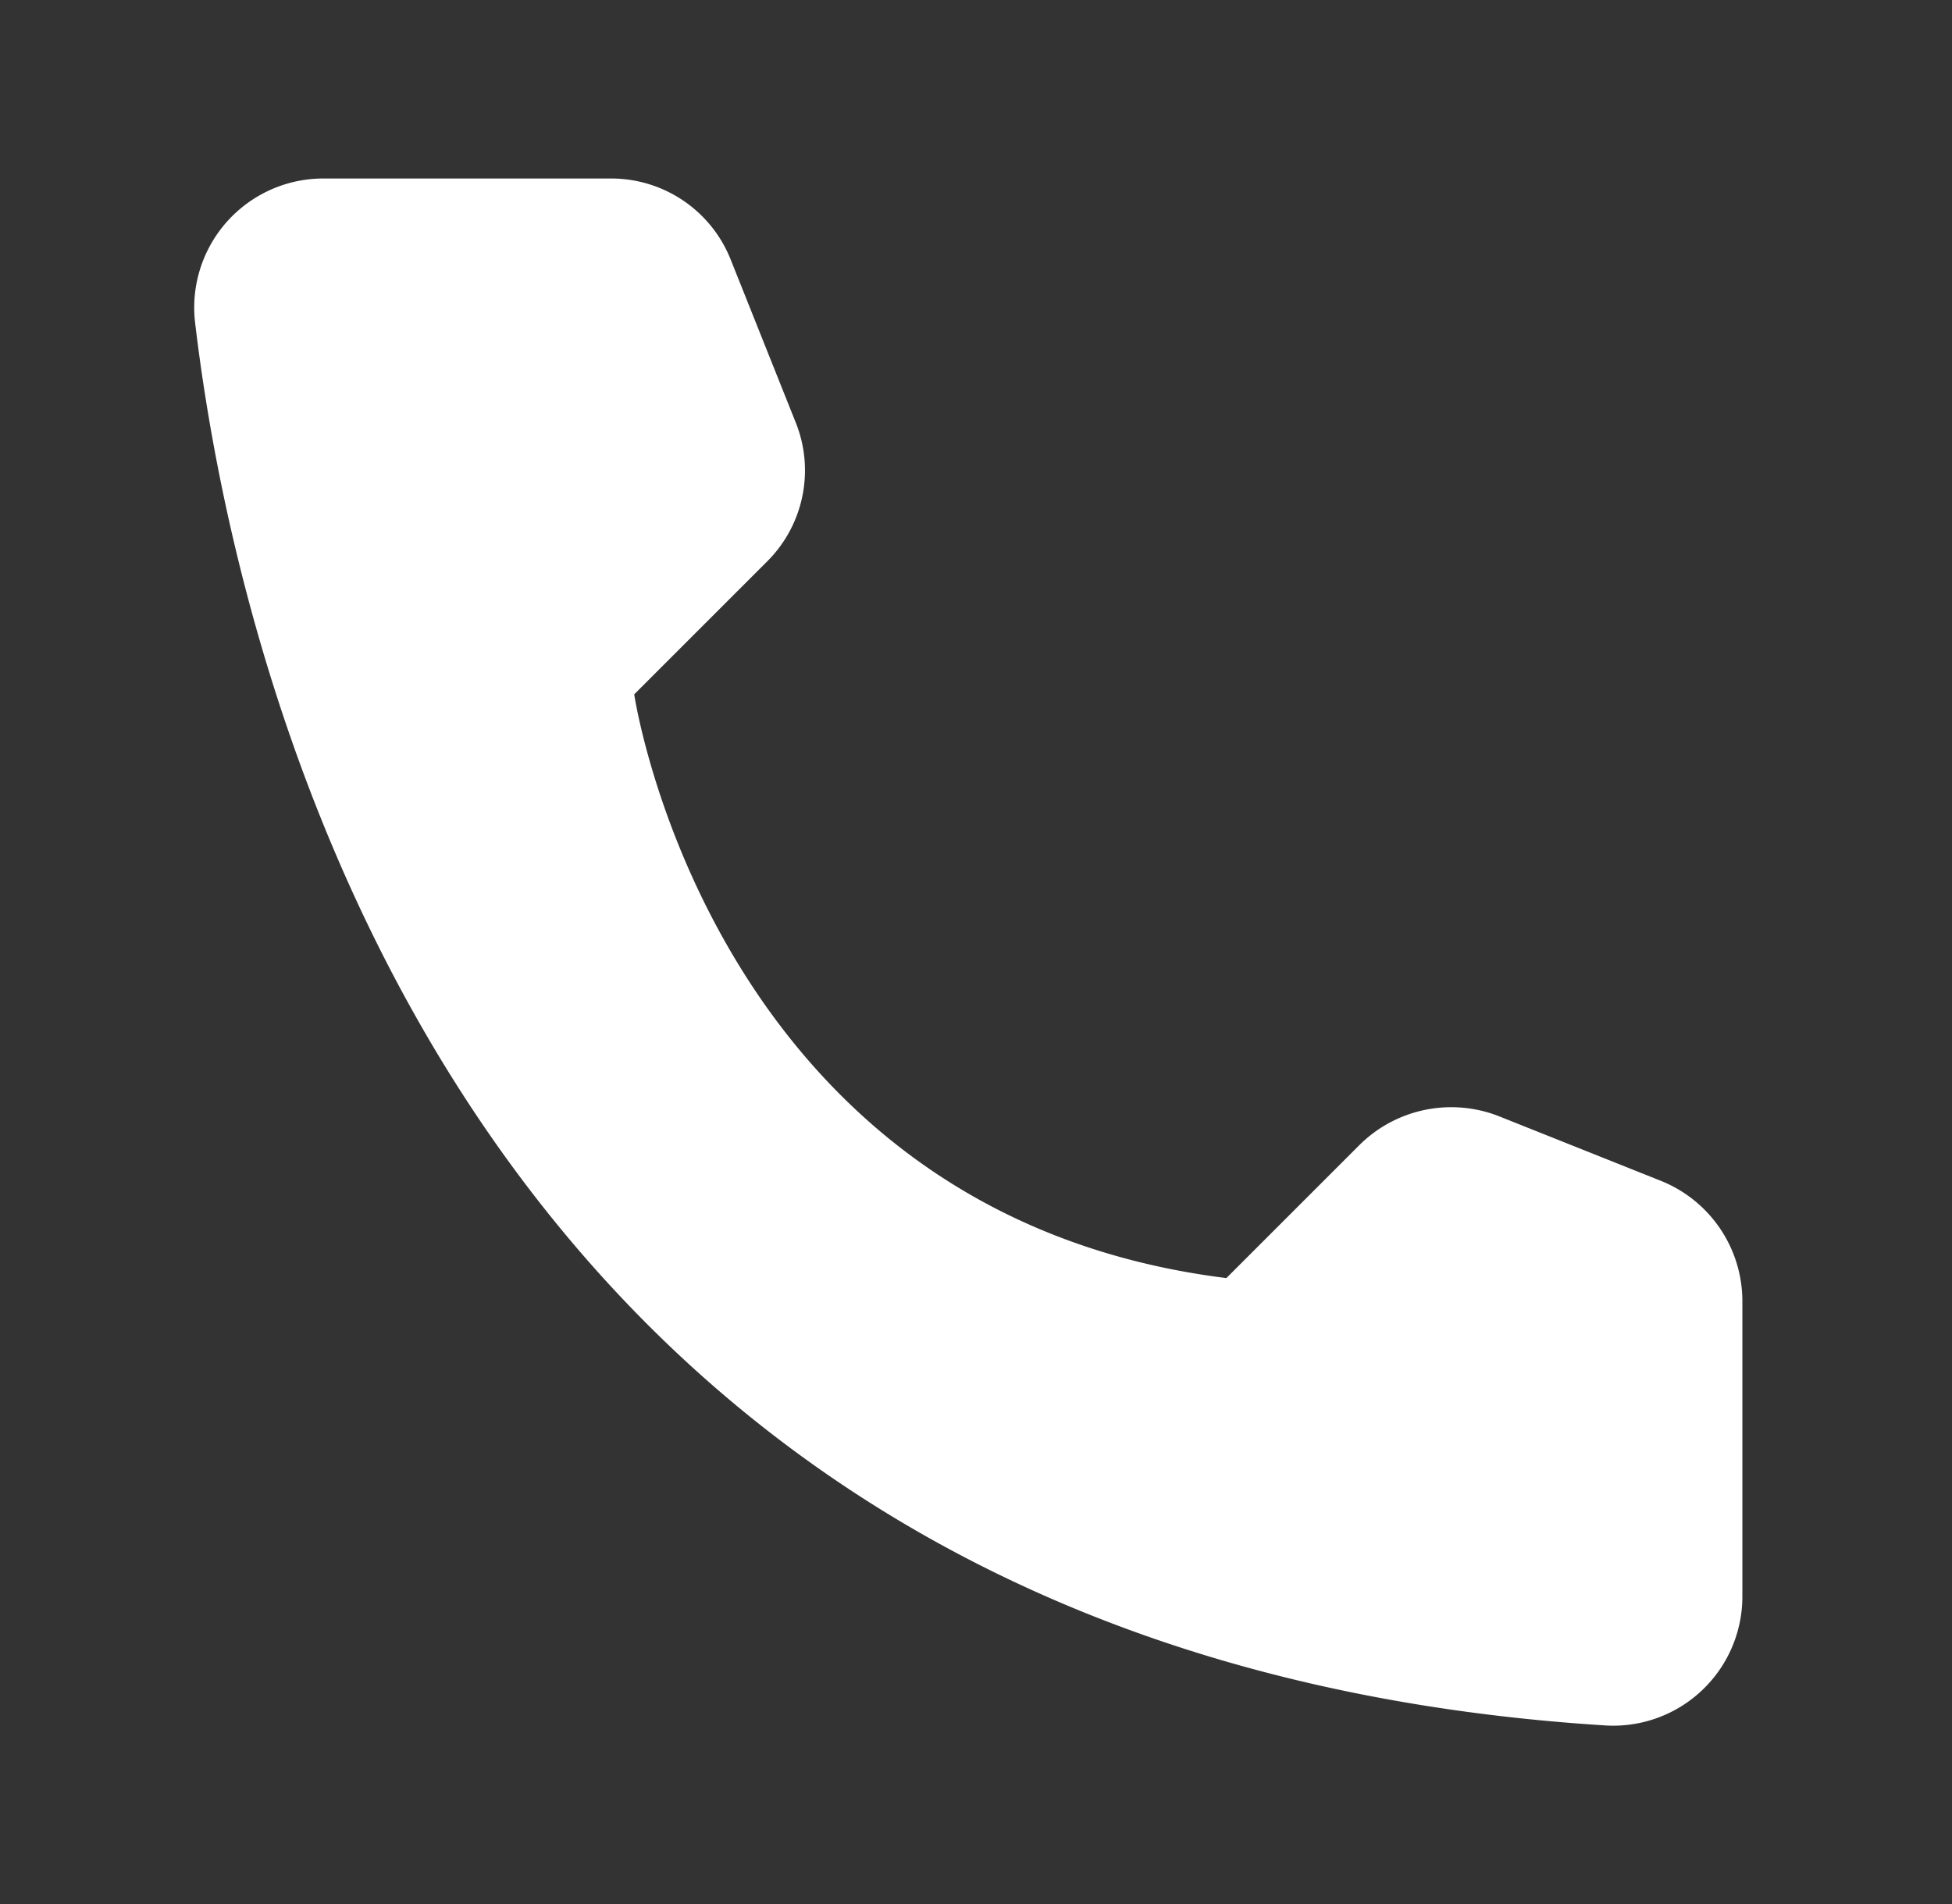 <svg width="41" height="40" fill="none" xmlns="http://www.w3.org/2000/svg"><rect width="100%" height="100%" fill="#333333" stroke="none"/><path d="m25.759 26.85 2.8-2.8a2.737 2.737 0 0 1 2.925-.6l3.413 1.362a2.725 2.725 0 0 1 1.7 2.5v6.25a2.713 2.713 0 0 1-2.85 2.688C9.833 34.762 5.008 14.512 4.096 6.762A2.712 2.712 0 0 1 6.808 3.75h6.038a2.7 2.7 0 0 1 2.5 1.7l1.362 3.412a2.7 2.7 0 0 1-.587 2.925l-2.8 2.8S14.934 25.5 25.758 26.85Z" fill="#fff"/></svg>